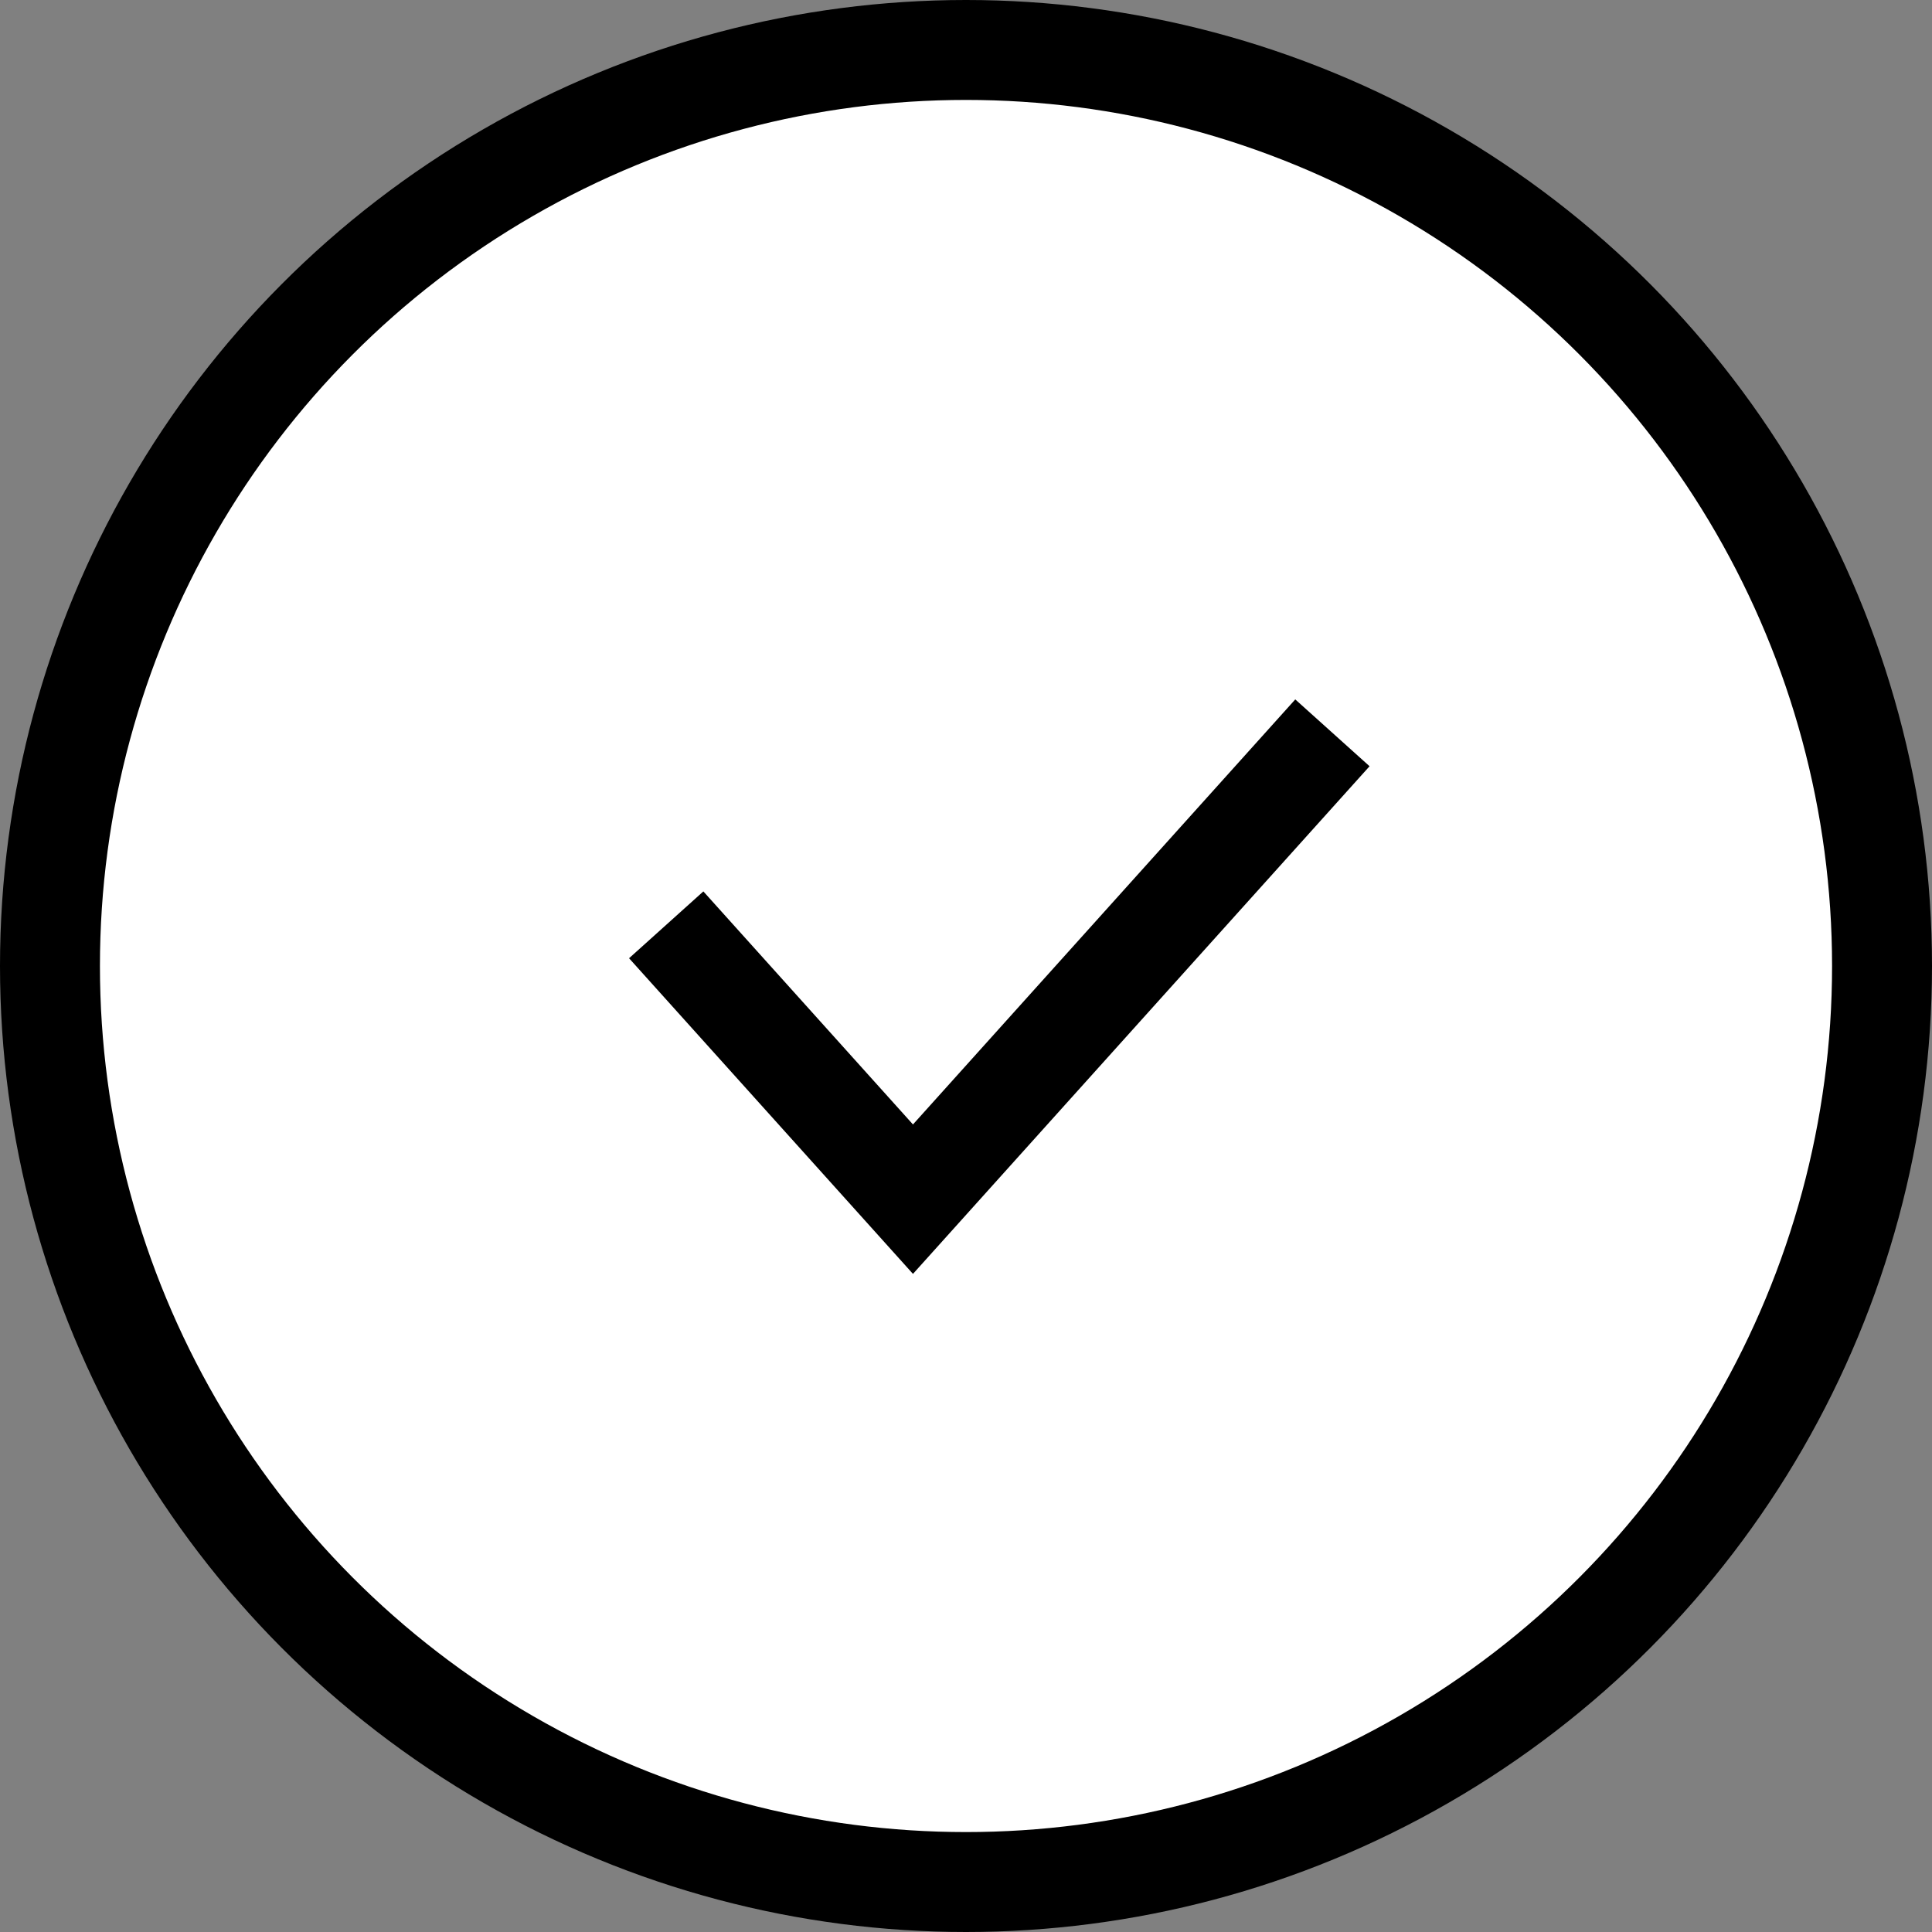 <svg width="29" height="29" viewBox="0 0 29 29" fill="none" xmlns="http://www.w3.org/2000/svg">
<rect x="0" y="0" width="29" height="29" fill="#808080" stroke="none"/>
<circle cx="14.5" cy="14.5" r="13.75" fill="white" stroke="black" stroke-width="1.5"/>
<path d="M10 13.882L13.704 18L20 11" stroke="black" stroke-width="1.5"/>
</svg>
